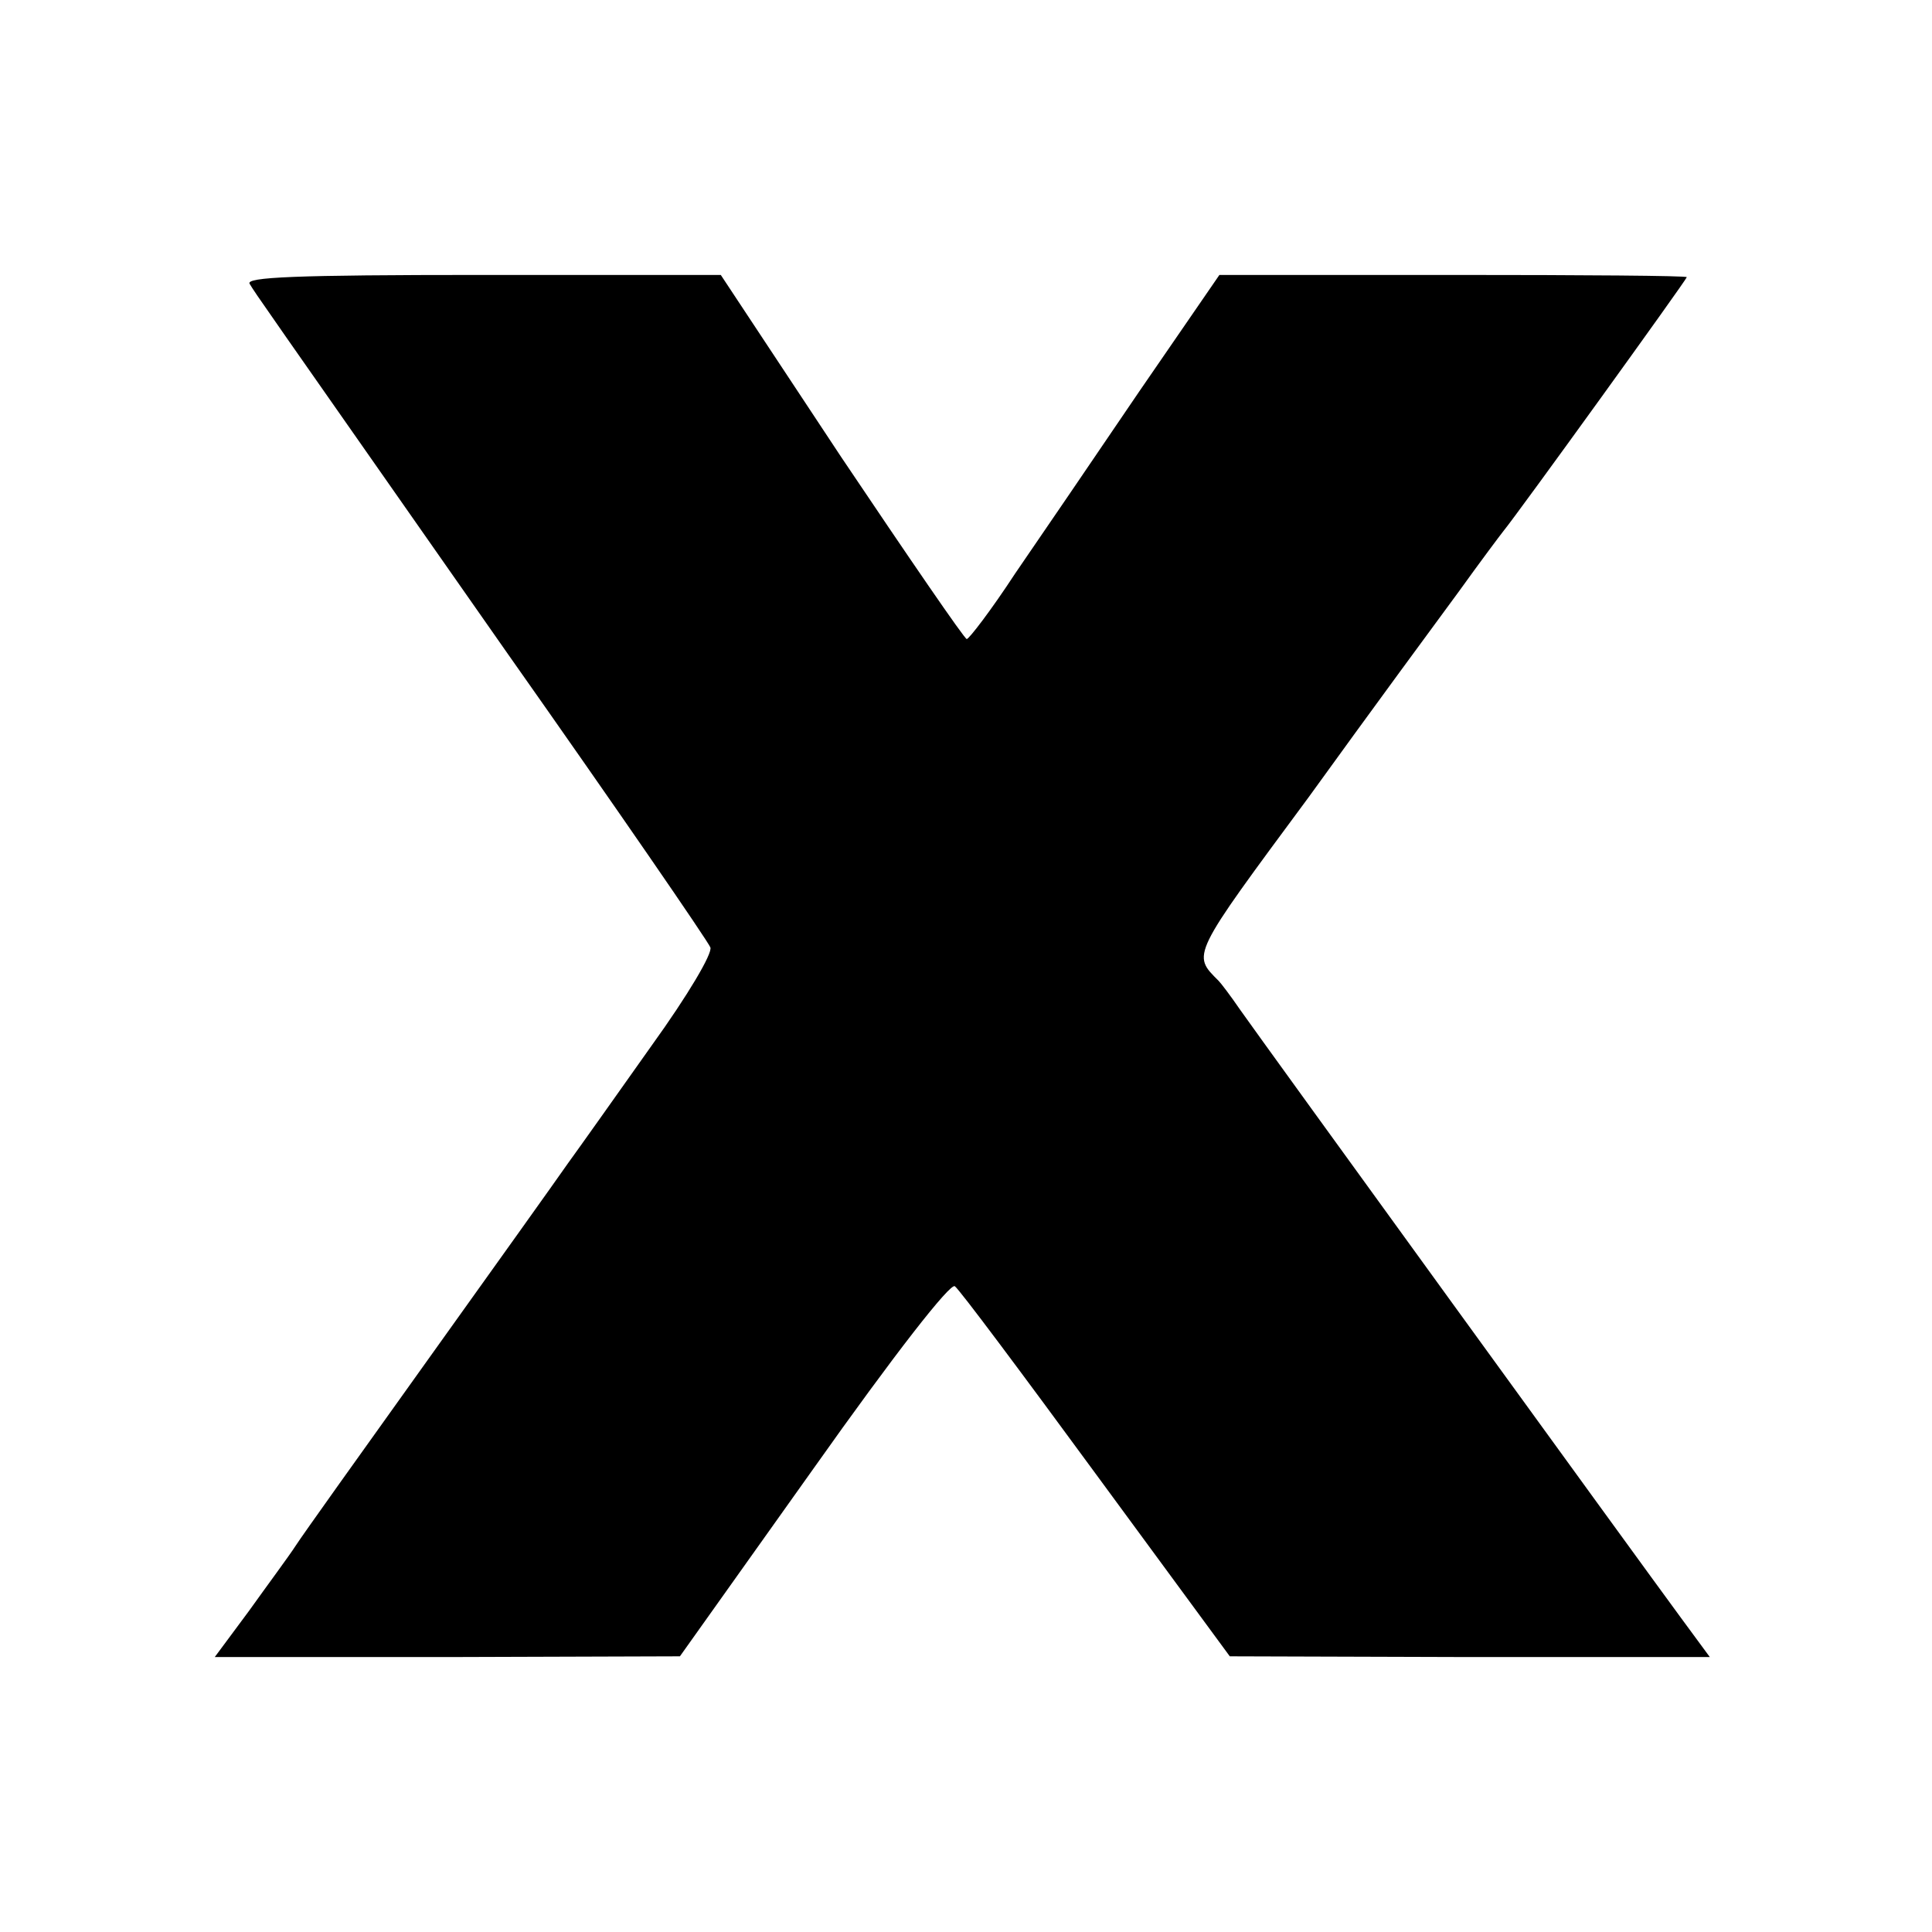 <?xml version="1.0" standalone="no"?>
<!DOCTYPE svg PUBLIC "-//W3C//DTD SVG 20010904//EN"
 "http://www.w3.org/TR/2001/REC-SVG-20010904/DTD/svg10.dtd">
<svg version="1.0" xmlns="http://www.w3.org/2000/svg"
 width="260pt" height="260pt" viewBox="0 0 260 260"
 preserveAspectRatio="xMidYMid meet">
<g transform="translate(0,260) scale(0.1,-0.1)"
fill="#000000" stroke="none">
<path d="M336 2218 c9 -15 8 -13 346 -496 148 -210 271 -389 274 -397 3 -8
-30 -64 -79 -132 -46 -65 -97 -137 -113 -159 -16 -23 -101 -142 -189 -265 -88
-123 -168 -235 -177 -249 -9 -14 -38 -53 -63 -88 l-46 -62 313 0 313 1 180
253 c109 154 184 250 190 245 6 -4 91 -118 190 -253 l180 -245 323 -1 323 0
-39 53 c-56 76 -565 778 -593 818 -13 19 -26 36 -29 39 -36 36 -38 32 121 247
83 115 175 240 203 278 28 39 55 75 59 80 19 23 247 339 247 342 0 2 -141 3
-314 3 l-315 0 -108 -157 c-59 -87 -134 -197 -167 -245 -32 -49 -62 -88 -65
-88 -3 0 -79 111 -169 245 l-162 245 -321 0 c-253 0 -319 -3 -313 -12z"/>
</g>
</svg>
